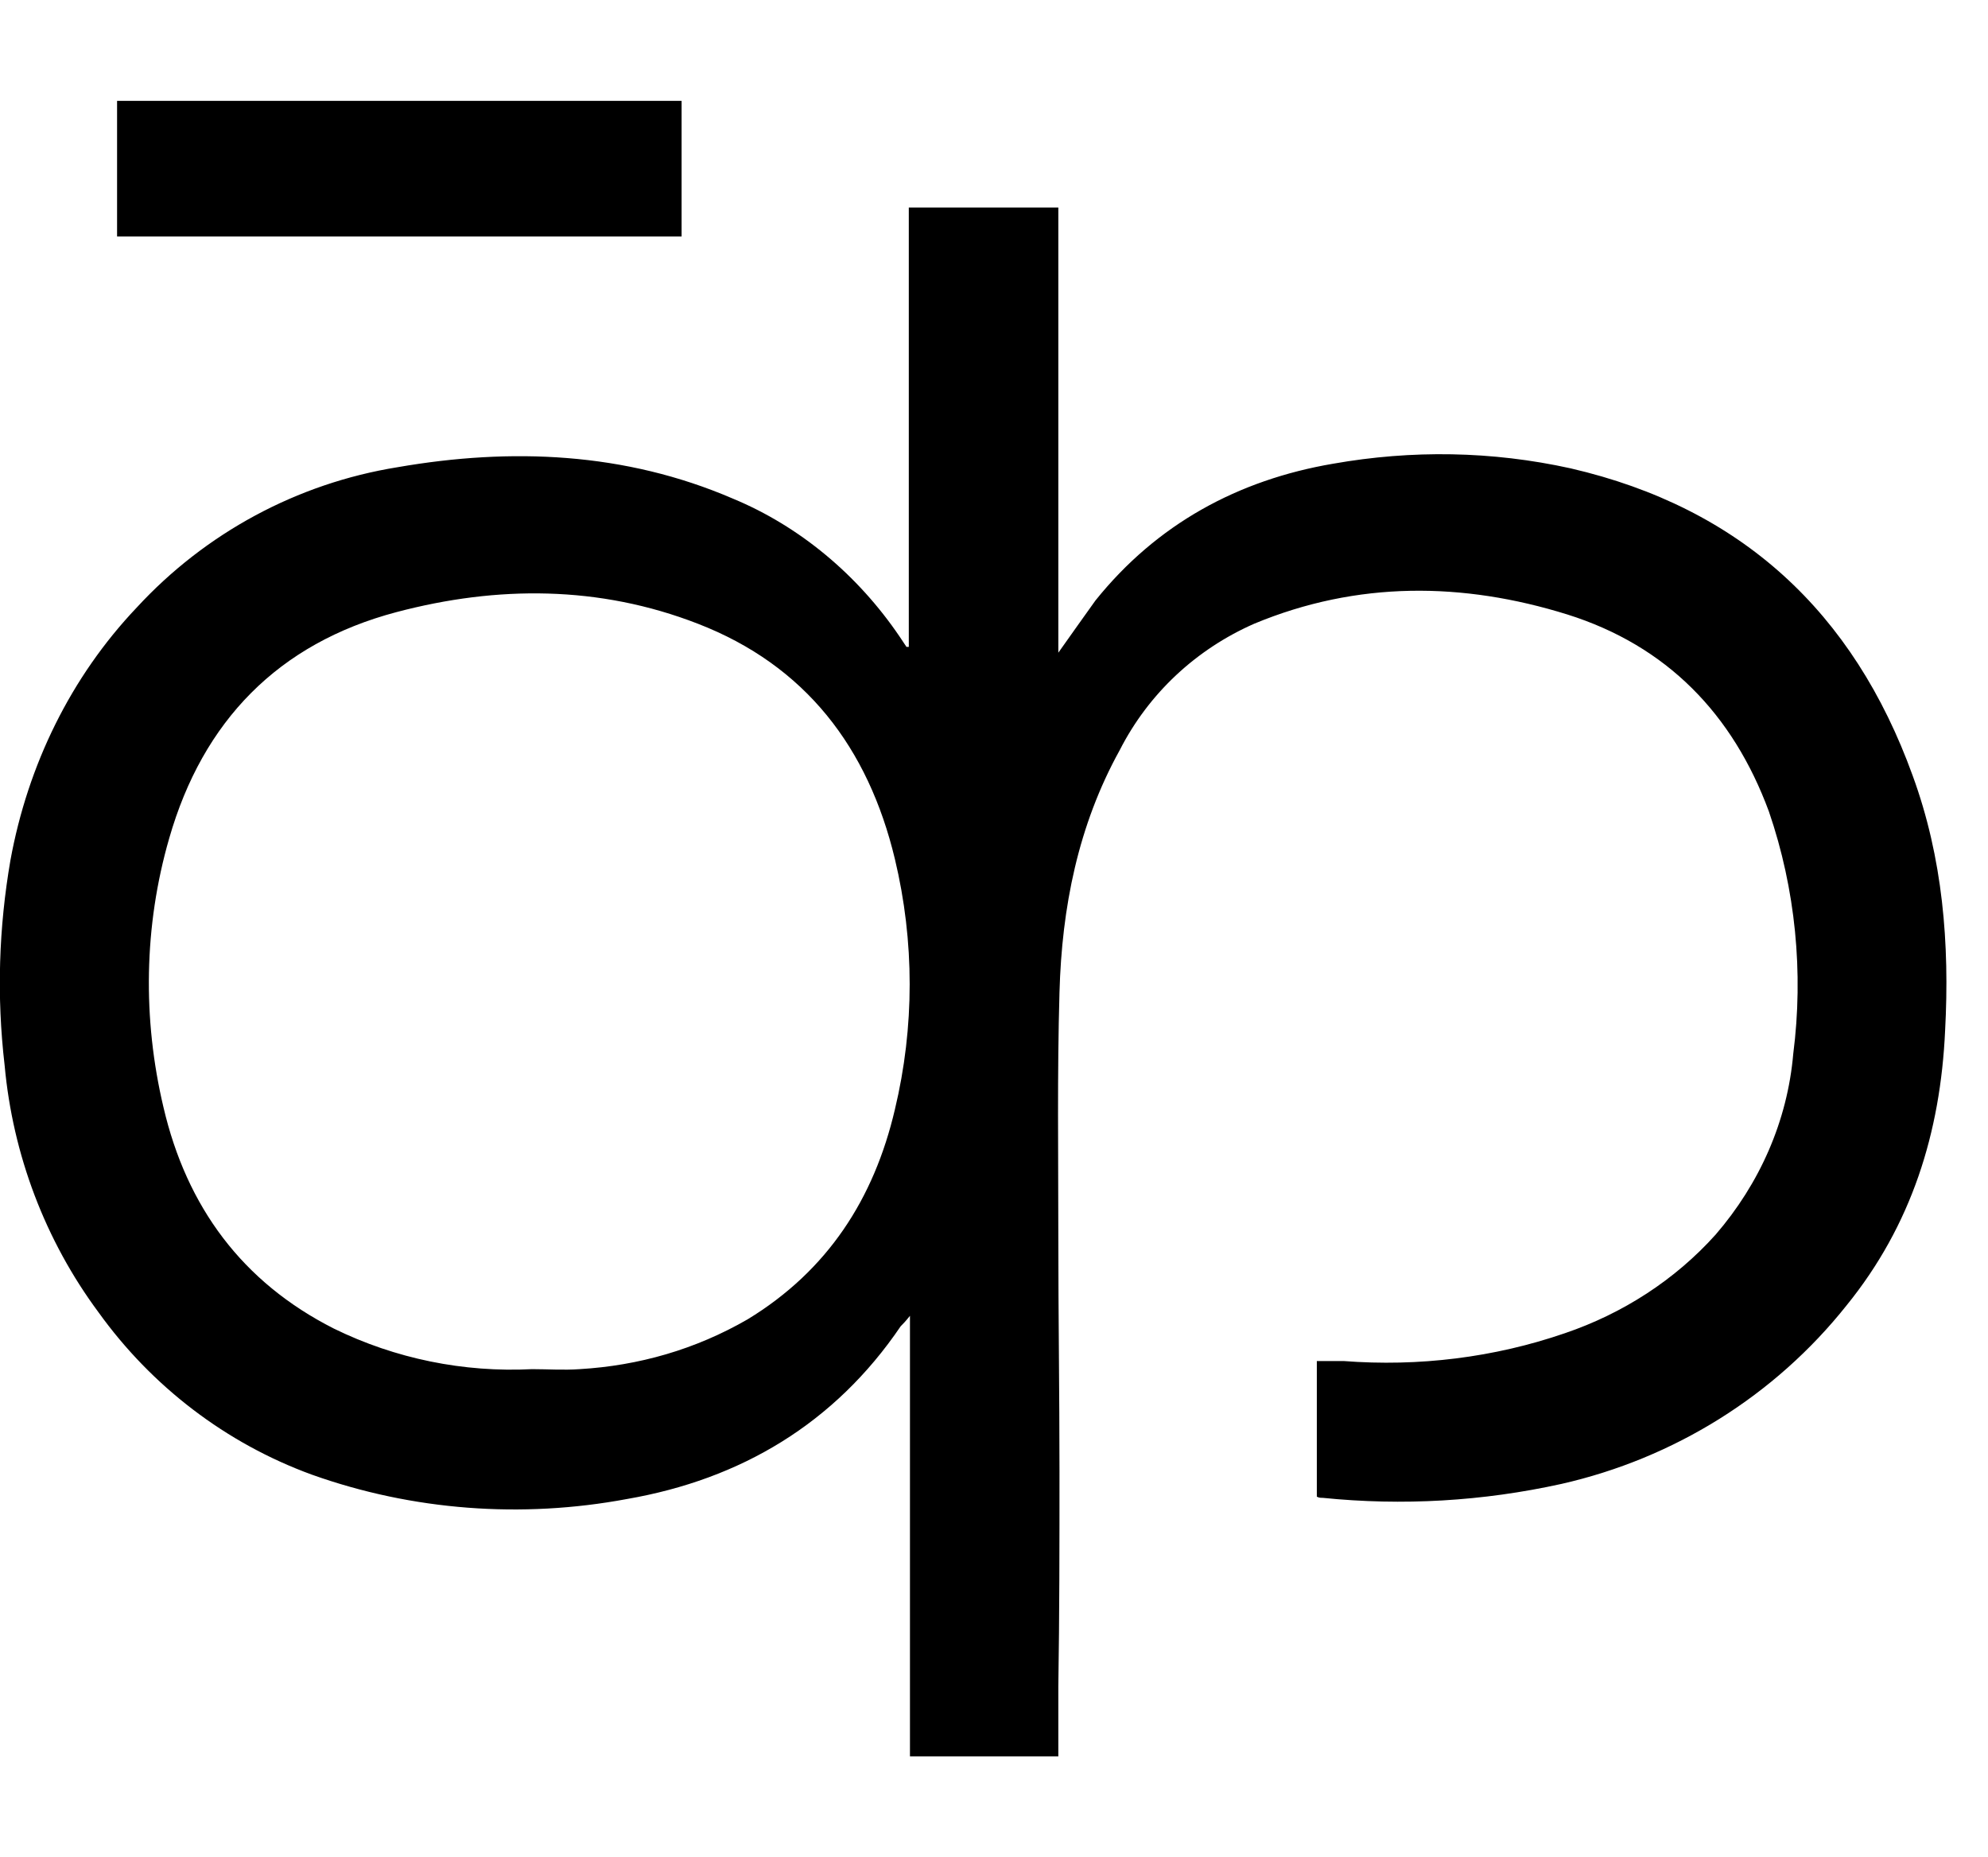 <?xml version="1.0" encoding="utf-8"?>
<!-- Generator: Adobe Illustrator 23.0.3, SVG Export Plug-In . SVG Version: 6.00 Build 0)  -->
<svg version="1.1" id="Layer_1" xmlns="http://www.w3.org/2000/svg" xmlns:xlink="http://www.w3.org/1999/xlink" x="0px" y="0px"
	 viewBox="0 0 171.5 160.2" style="enable-background:new 0 0 171.5 160.2;" xml:space="preserve">
<title>TIK-LOGO</title>
<g>
	<path d="M91.3,151.5H78.5v-38c-0.4,0.5-0.6,0.7-0.8,0.9c-5.7,8.4-13.8,13.2-23.6,14.9c-9.1,1.7-18.5,1-27.2-2.1
		c-7.4-2.7-13.8-7.6-18.4-14C3.9,107,1.1,99.6,0.4,91.9c-0.7-6-0.5-11.9,0.5-17.7C2.4,66,6.1,58.4,11.8,52.4
		c5.9-6.4,13.8-10.7,22.5-12.1c9.8-1.7,19.6-1.3,28.9,2.7C69,45.4,74,49.6,77.6,54.9c0.2,0.3,0.4,0.6,0.6,0.9c0,0,0.1,0,0.2,0V17.9
		h12.9v38.4c1.2-1.7,2.2-3.1,3.2-4.5c5.3-6.6,12.3-10.4,20.5-11.8c6.8-1.2,13.7-1.1,20.5,0.4c14.7,3.4,24.4,12.4,29.5,26.5
		c2.6,7.1,3.2,14.5,2.8,22c-0.4,8.8-2.9,16.8-8.5,23.7c-6.2,7.8-14.9,13.2-24.6,15.4c-6.8,1.5-13.7,1.9-20.6,1.2
		c-0.2,0-0.3,0-0.5-0.1v-11.7c0.8,0,1.6,0,2.3,0c6.5,0.5,13-0.3,19.1-2.4c5-1.7,9.5-4.6,13-8.5c3.8-4.4,6.2-9.8,6.7-15.6
		c0.9-7,0.2-14.2-2.1-20.9c-3.1-8.4-8.8-14.3-17.4-17c-9-2.8-18.1-2.9-27,0.8c-5,2.2-9.1,6-11.6,10.9c-3.6,6.5-5,13.6-5.2,20.9
		c-0.2,7-0.1,14.1-0.1,21.1c0,6.8,0.1,13.5,0.1,20.2c0,6.2,0,12.4-0.1,18.6V151.5z M45.9,118.1c1.4,0,2.7,0.1,4.1,0
		c5.1-0.3,10-1.7,14.5-4.3c6.9-4.2,10.9-10.4,12.7-18.1c1.7-7.1,1.7-14.5,0-21.6c-2.3-9.6-7.7-16.7-17-20.3c-8.5-3.3-17.3-3.3-26-1
		C24,55.5,17.5,62.2,14.6,72.3c-2.2,7.6-2.3,15.6-0.5,23.2c2,8.6,6.8,15.1,14.7,19.1C34.1,117.2,40,118.4,45.9,118.1z"/>
	<path d="M10.1,20.4V8.7h48.7v11.7H10.1z"/>
</g>
</svg>
